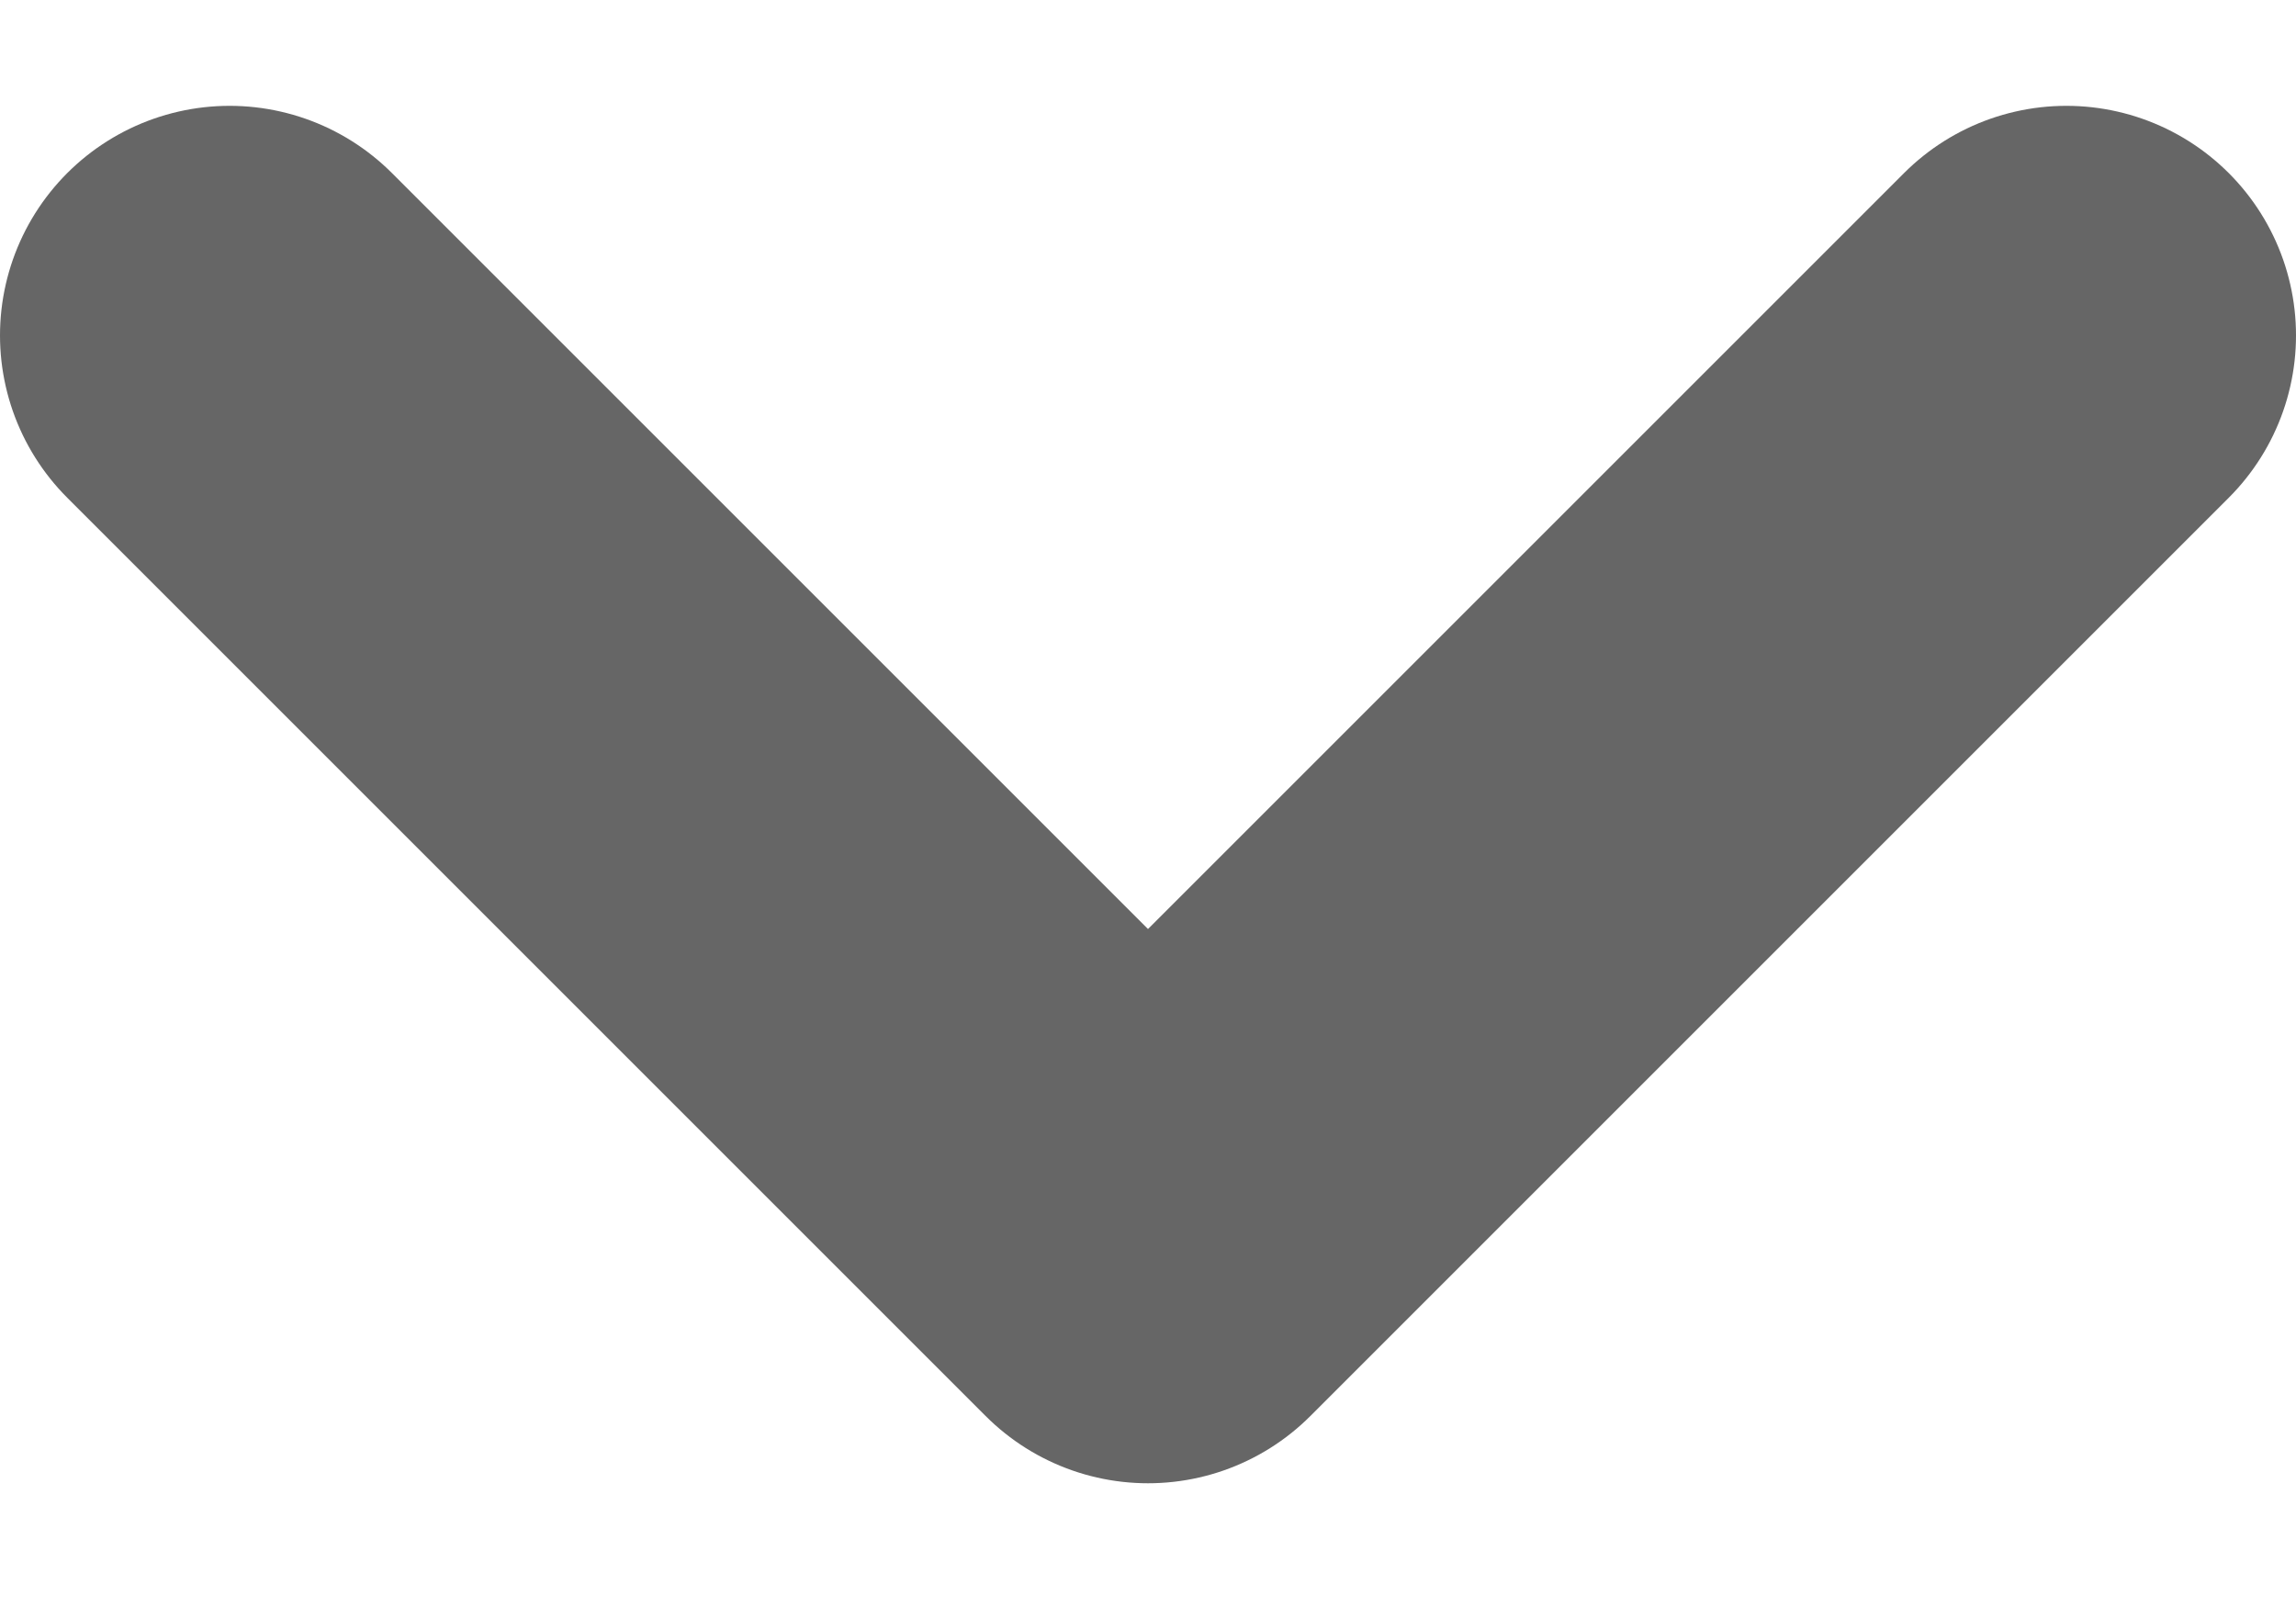<svg width="10" height="7" viewBox="0 0 10 7" fill="none" xmlns="http://www.w3.org/2000/svg">
<path d="M9 1.461L5 5.461L1 1.461" stroke="#666666" stroke-width="2" stroke-linecap="round" stroke-linejoin="round"/>
</svg>
